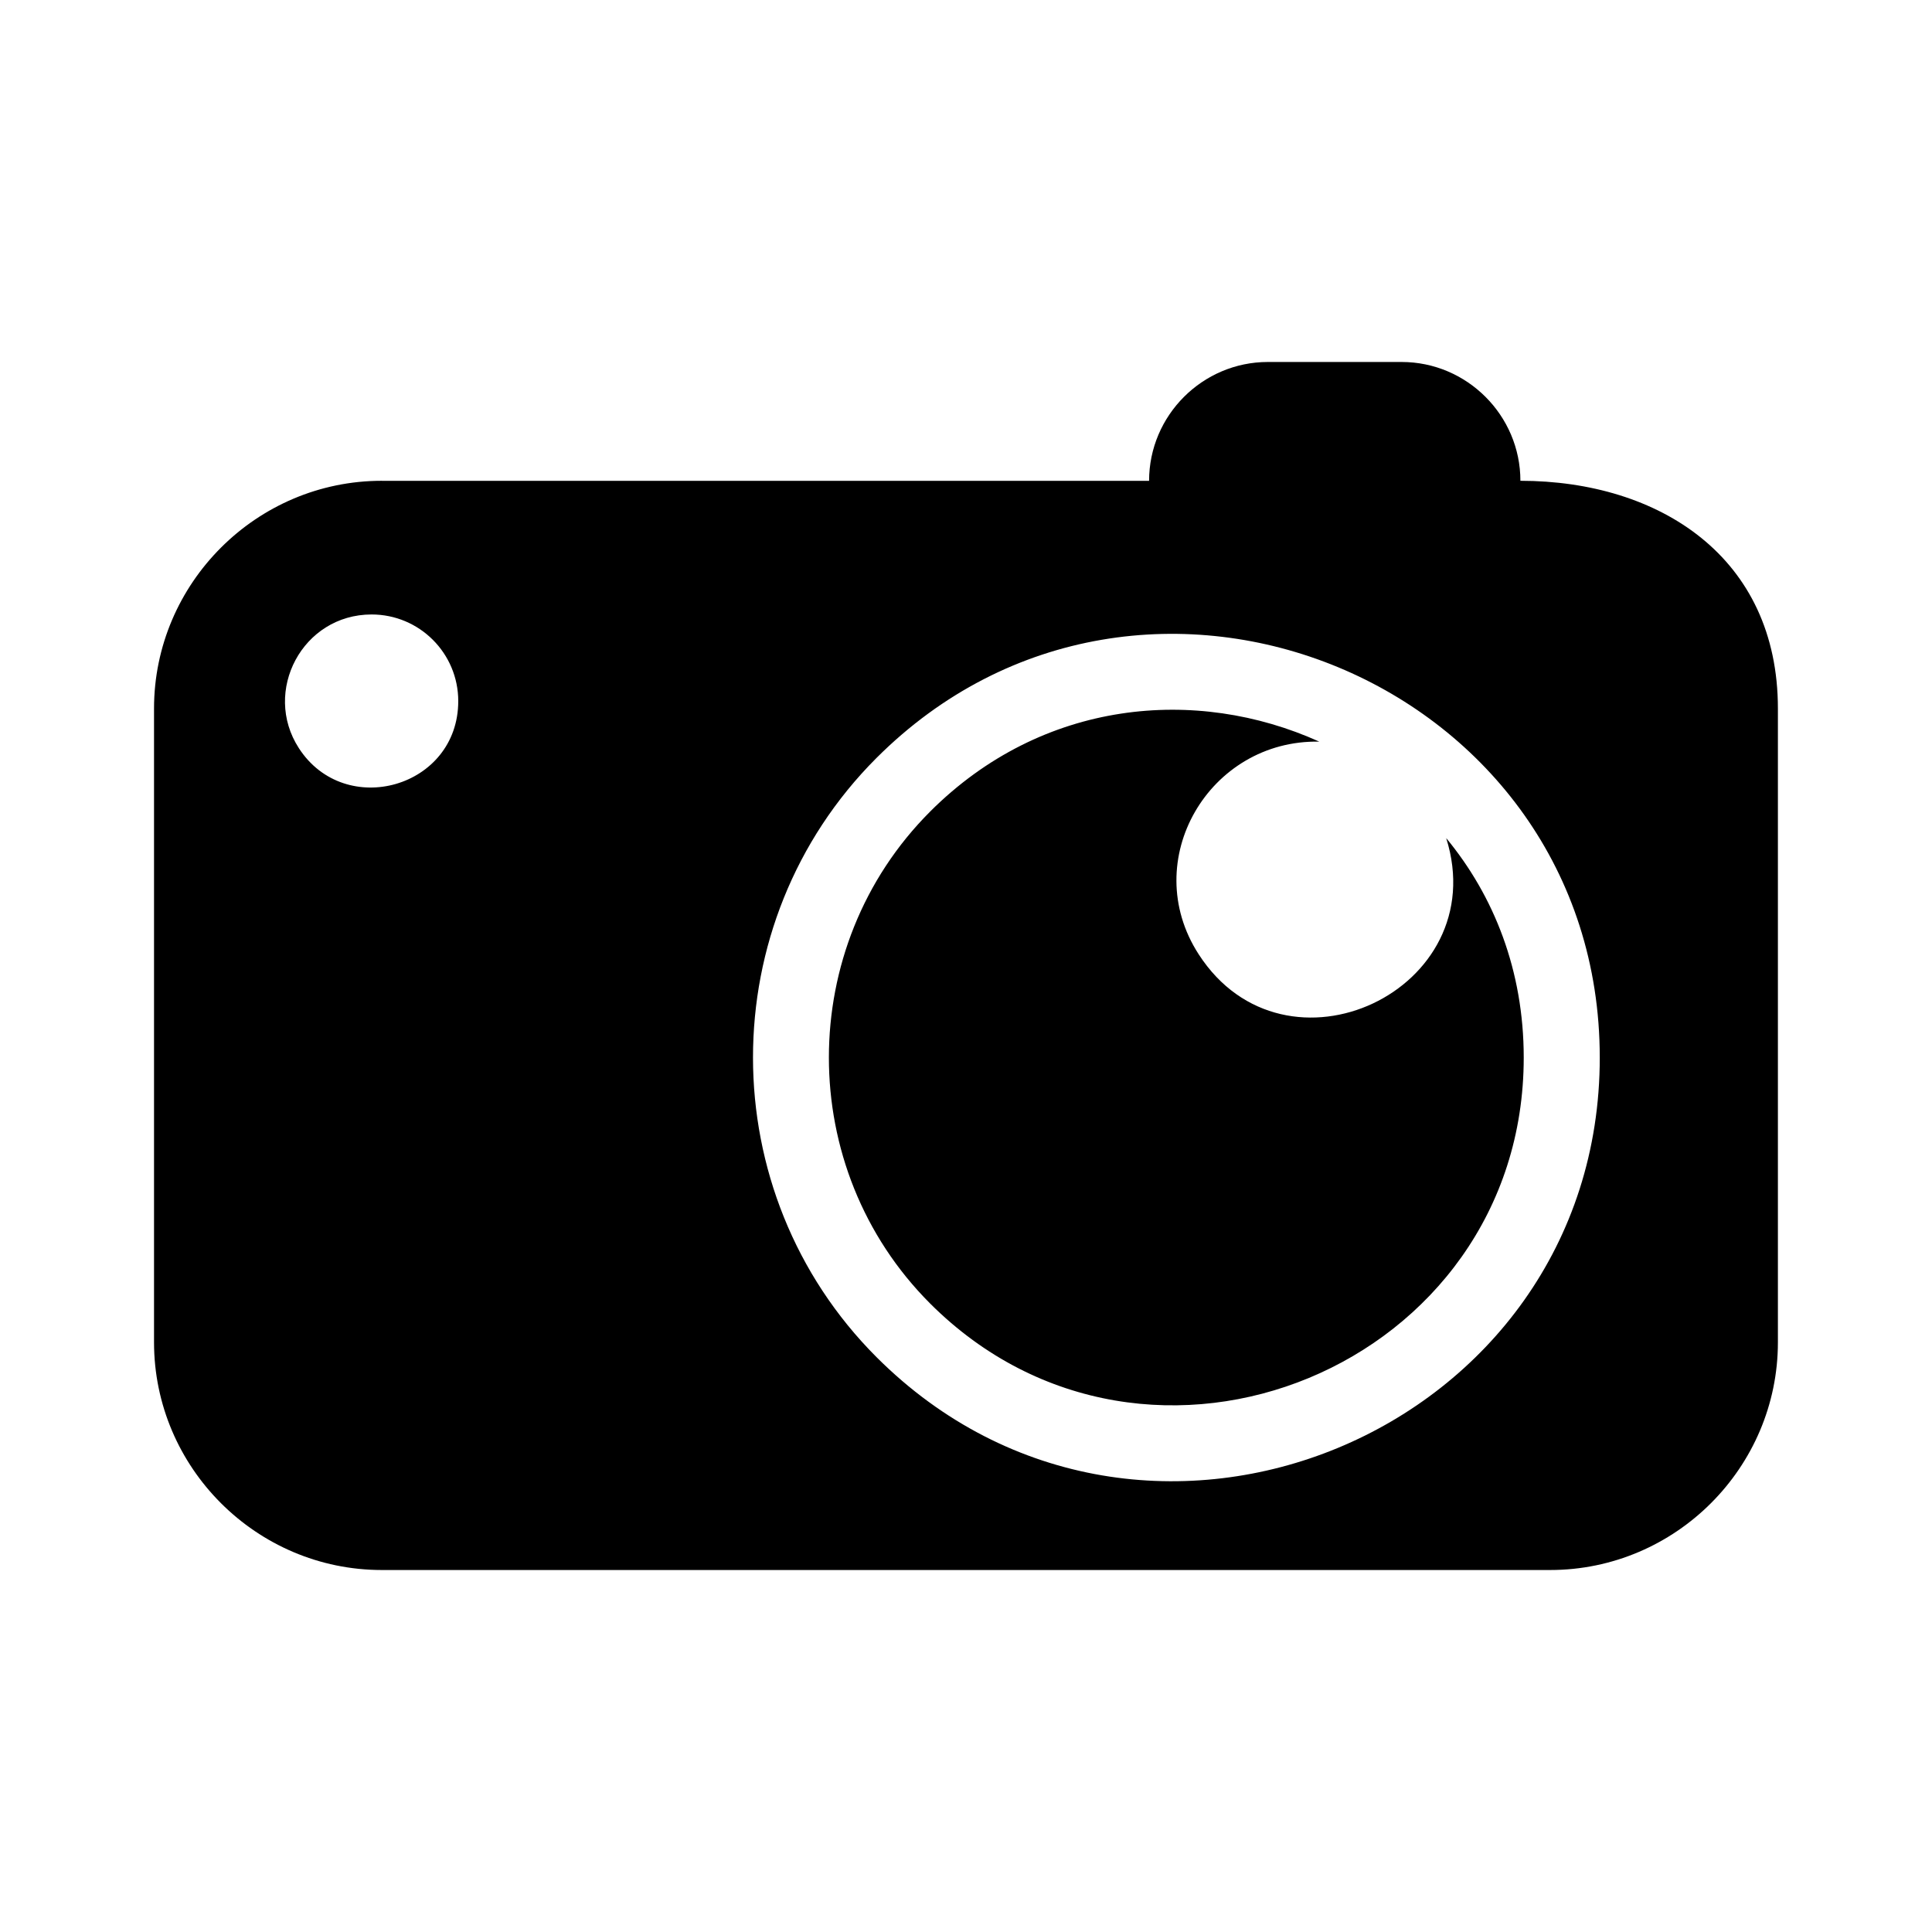 <?xml version="1.0" encoding="UTF-8"?>
<!-- Uploaded to: ICON Repo, www.svgrepo.com, Generator: ICON Repo Mixer Tools -->
<svg fill="#000000" width="800px" height="800px" version="1.1" viewBox="144 144 512 512" xmlns="http://www.w3.org/2000/svg">
 <path d="m245.18 271.42h203.34v-0.008c0-17.32 14.164-31.484 31.484-31.484h35.434c17.32 0 31.484 14.164 31.484 31.484 36.91 0.031 68.242 20.285 68.242 60.355v167.95c0 33.199-27.152 60.352-60.352 60.352h-309.64c-33.199 0-60.352-27.152-60.352-60.352v-167.95c0-33.199 27.152-60.352 60.352-60.352zm-2.695 35.422c12.68 0 22.957 10.277 22.957 22.957 0 22.965-30.004 31.43-42.254 12.449-9.711-15.031 0.953-35.406 19.297-35.406zm325.47 117.42c0 99.539-121.17 149.86-191.66 79.402-43.625-43.637-43.676-115.12-0.043-158.77 70.504-70.484 191.7-20.238 191.7 79.363zm-177.47-65.176c-35.762 35.785-35.762 94.566 0 130.35 57.855 57.82 157.32 16.574 157.32-65.176 0-23.035-7.894-42.855-20.543-58.148 12.68 40.262-42.641 66.344-65.605 30.777-16.078-24.891 2.785-56.906 31.965-56.348-32.586-14.727-73.371-11.211-103.14 18.543z" fill-rule="evenodd"/>
</svg>